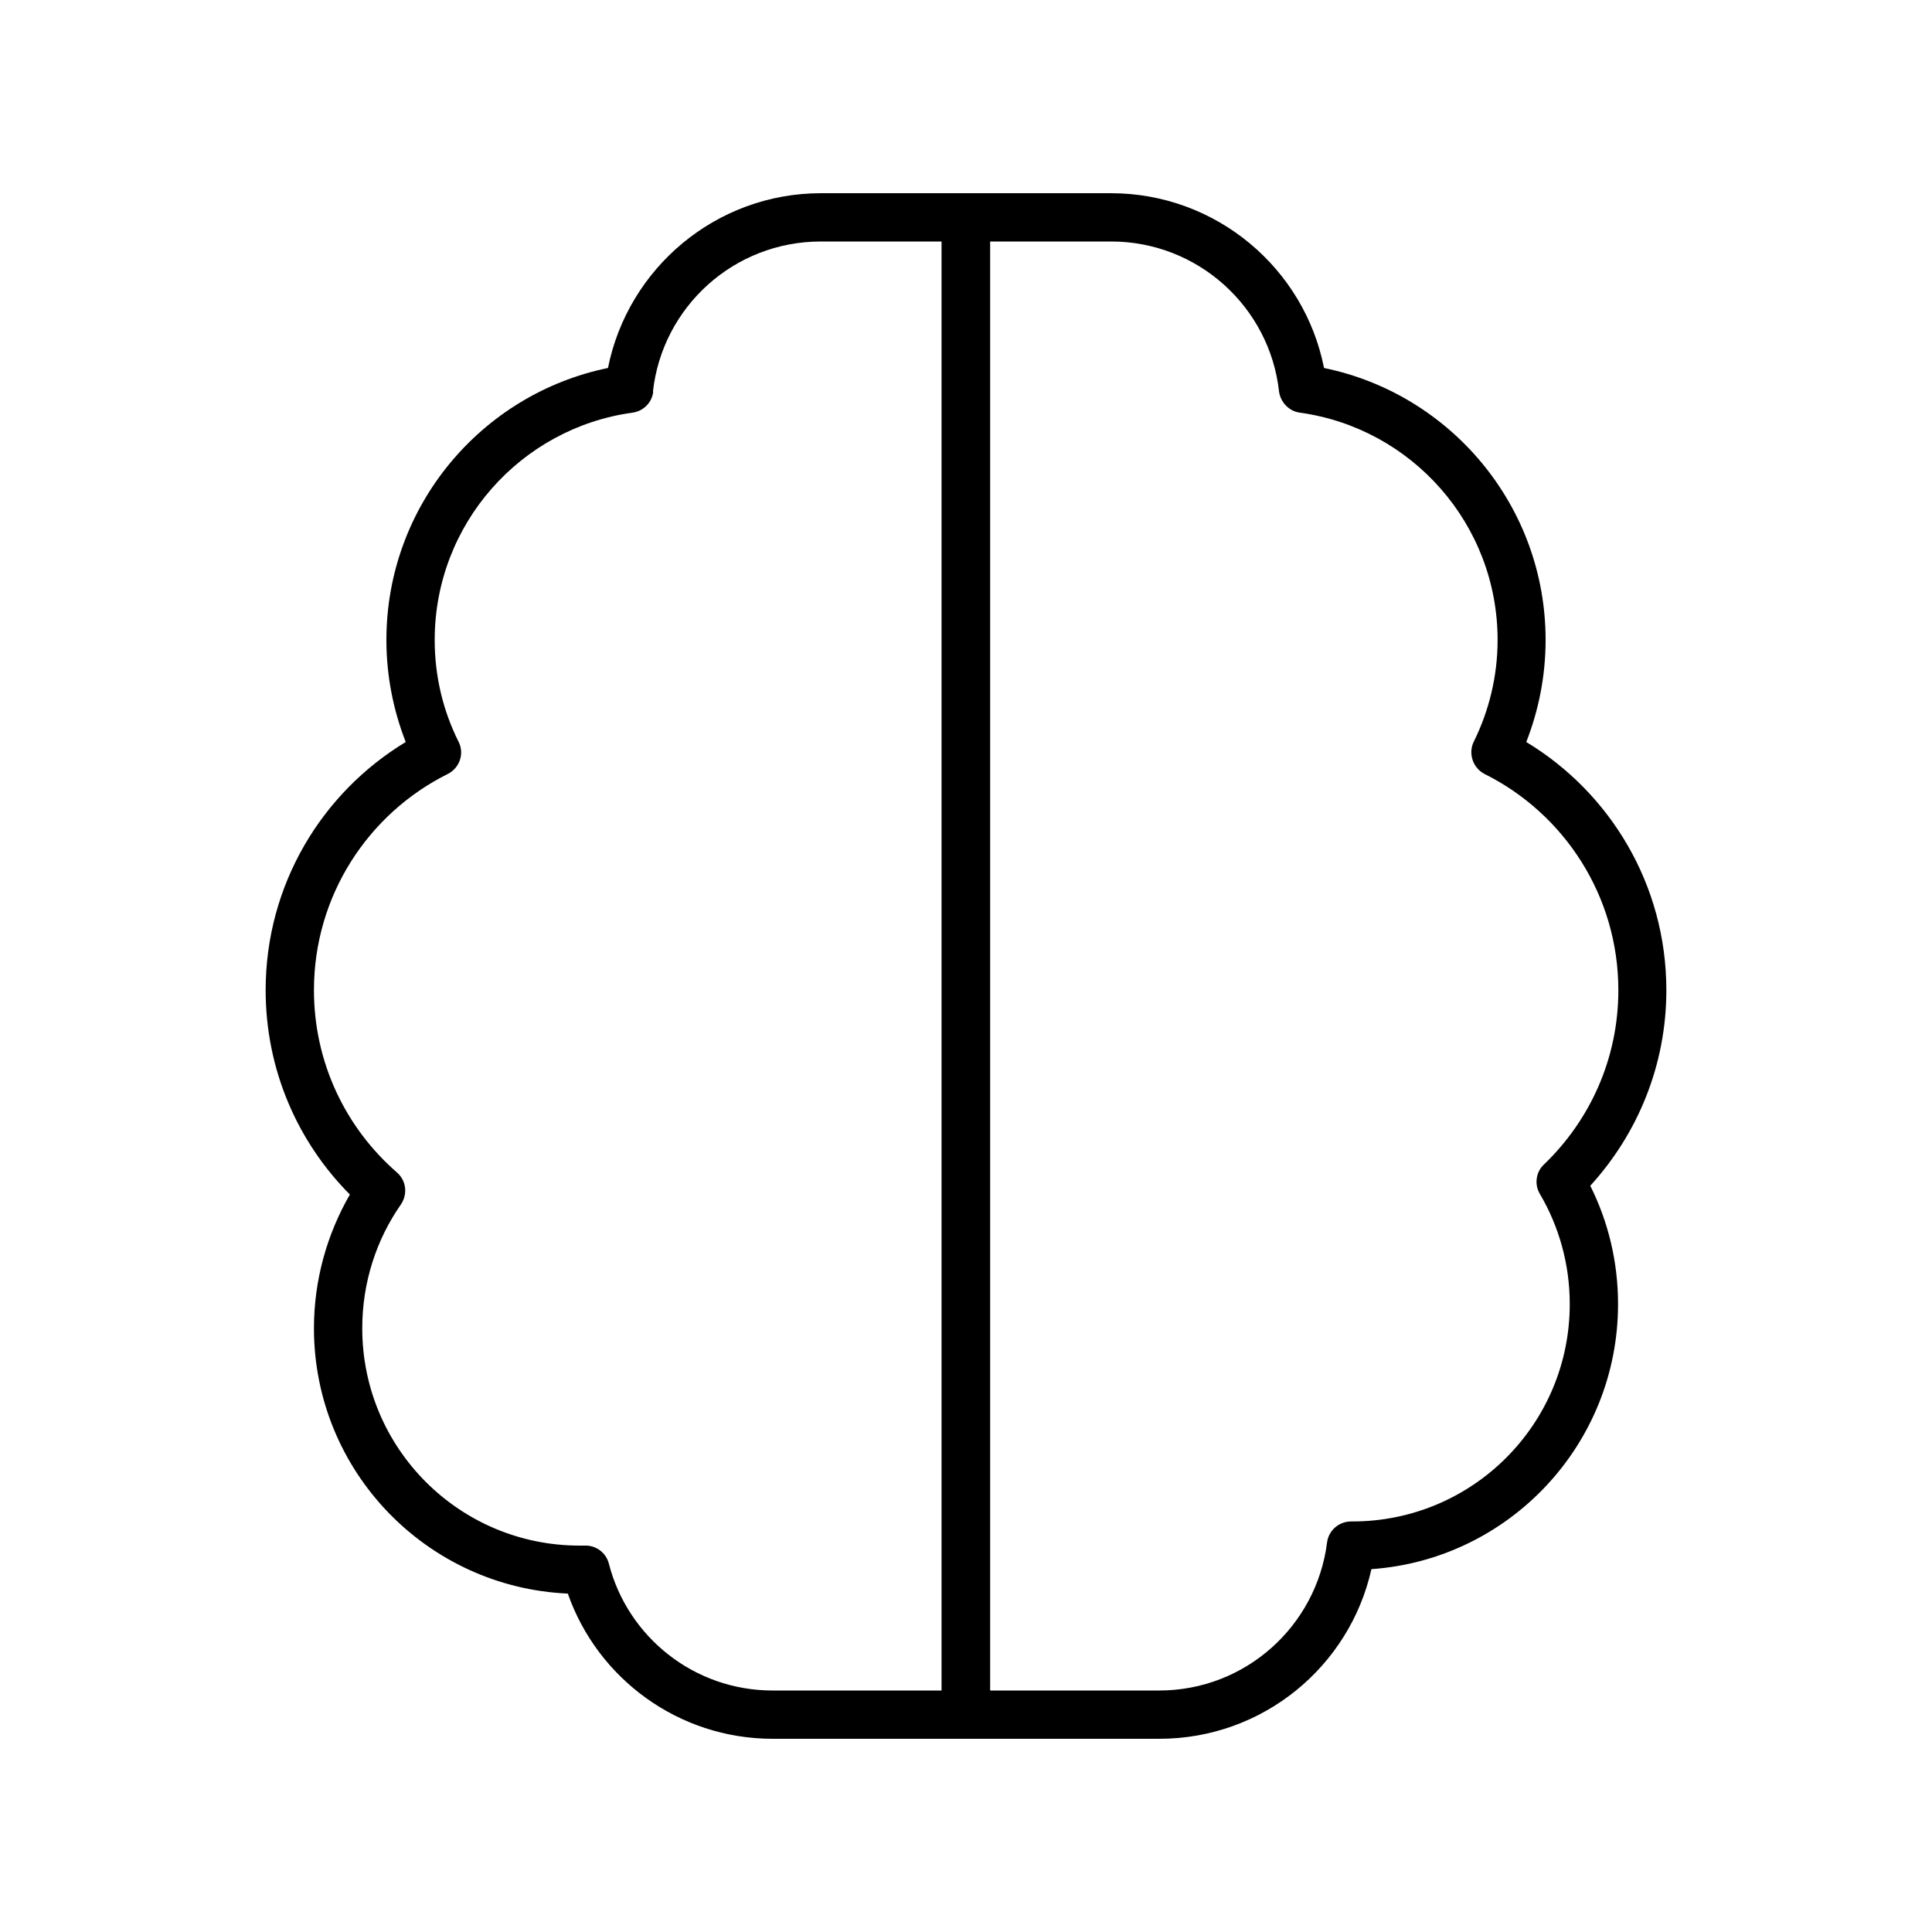 <svg xmlns="http://www.w3.org/2000/svg" viewBox="0 0 640 640"><!--!Font Awesome Pro 7.1.0 by @fontawesome - https://fontawesome.com License - https://fontawesome.com/license (Commercial License) Copyright 2025 Fonticons, Inc.--><path d="M216.4 129.7C216 133.3 213.2 136.2 209.5 136.7C172.5 141.8 144 173.6 144 212C144 224.1 146.8 235.5 151.9 245.7C153.9 249.6 152.3 254.4 148.3 256.4C122 269.5 104 296.7 104 328C104 352.1 114.6 373.7 131.5 388.4C134.6 391.1 135.1 395.6 132.8 399C124.7 410.6 120 424.8 120 440C120 479.8 152.2 512 192 512C192.6 512 193.2 512 193.8 512C197.5 511.9 200.8 514.4 201.7 518C207.9 542.2 229.9 560 255.9 560L311.9 560L311.9 80L271.9 80C243.1 80 219.4 101.7 216.3 129.7zM320 576L256 576C224.6 576 197.9 555.9 188.1 527.9C141.3 525.8 104 487.3 104 440C104 423.9 108.4 408.7 115.9 395.7C98.6 378.3 88 354.4 88 328C88 293.1 106.6 262.6 134.4 245.8C130.3 235.3 128 223.9 128 212C128 167.6 159.5 130.5 201.4 121.9C208 88.9 237.1 64 272 64L368 64C402.9 64 432.1 88.9 438.6 121.9C480.5 130.5 512 167.6 512 212C512 223.9 509.7 235.3 505.6 245.8C533.4 262.6 552 293.1 552 328C552 353 542.4 375.7 526.8 392.8C532.7 404.6 536 417.9 536 432C536 478.5 499.9 516.6 454.3 519.8C447.1 552 418.4 576 384 576L320 576zM328 80L328 560L384 560C412.6 560 436.1 538.6 439.6 511C440.1 507 443.5 504 447.6 504L448 504C487.8 504 520 471.8 520 432C520 418.7 516.4 406.2 510.1 395.5C508.2 392.3 508.8 388.2 511.5 385.7C526.7 371.1 536.1 350.7 536.1 328C536.1 296.7 518.1 269.5 491.8 256.4C487.9 254.4 486.3 249.6 488.2 245.7C493.2 235.6 496.1 224.1 496.1 212C496.1 173.6 467.6 141.8 430.6 136.7C427 136.2 424.2 133.3 423.7 129.7C420.6 101.7 396.8 80 368.1 80L328.1 80z"/></svg>